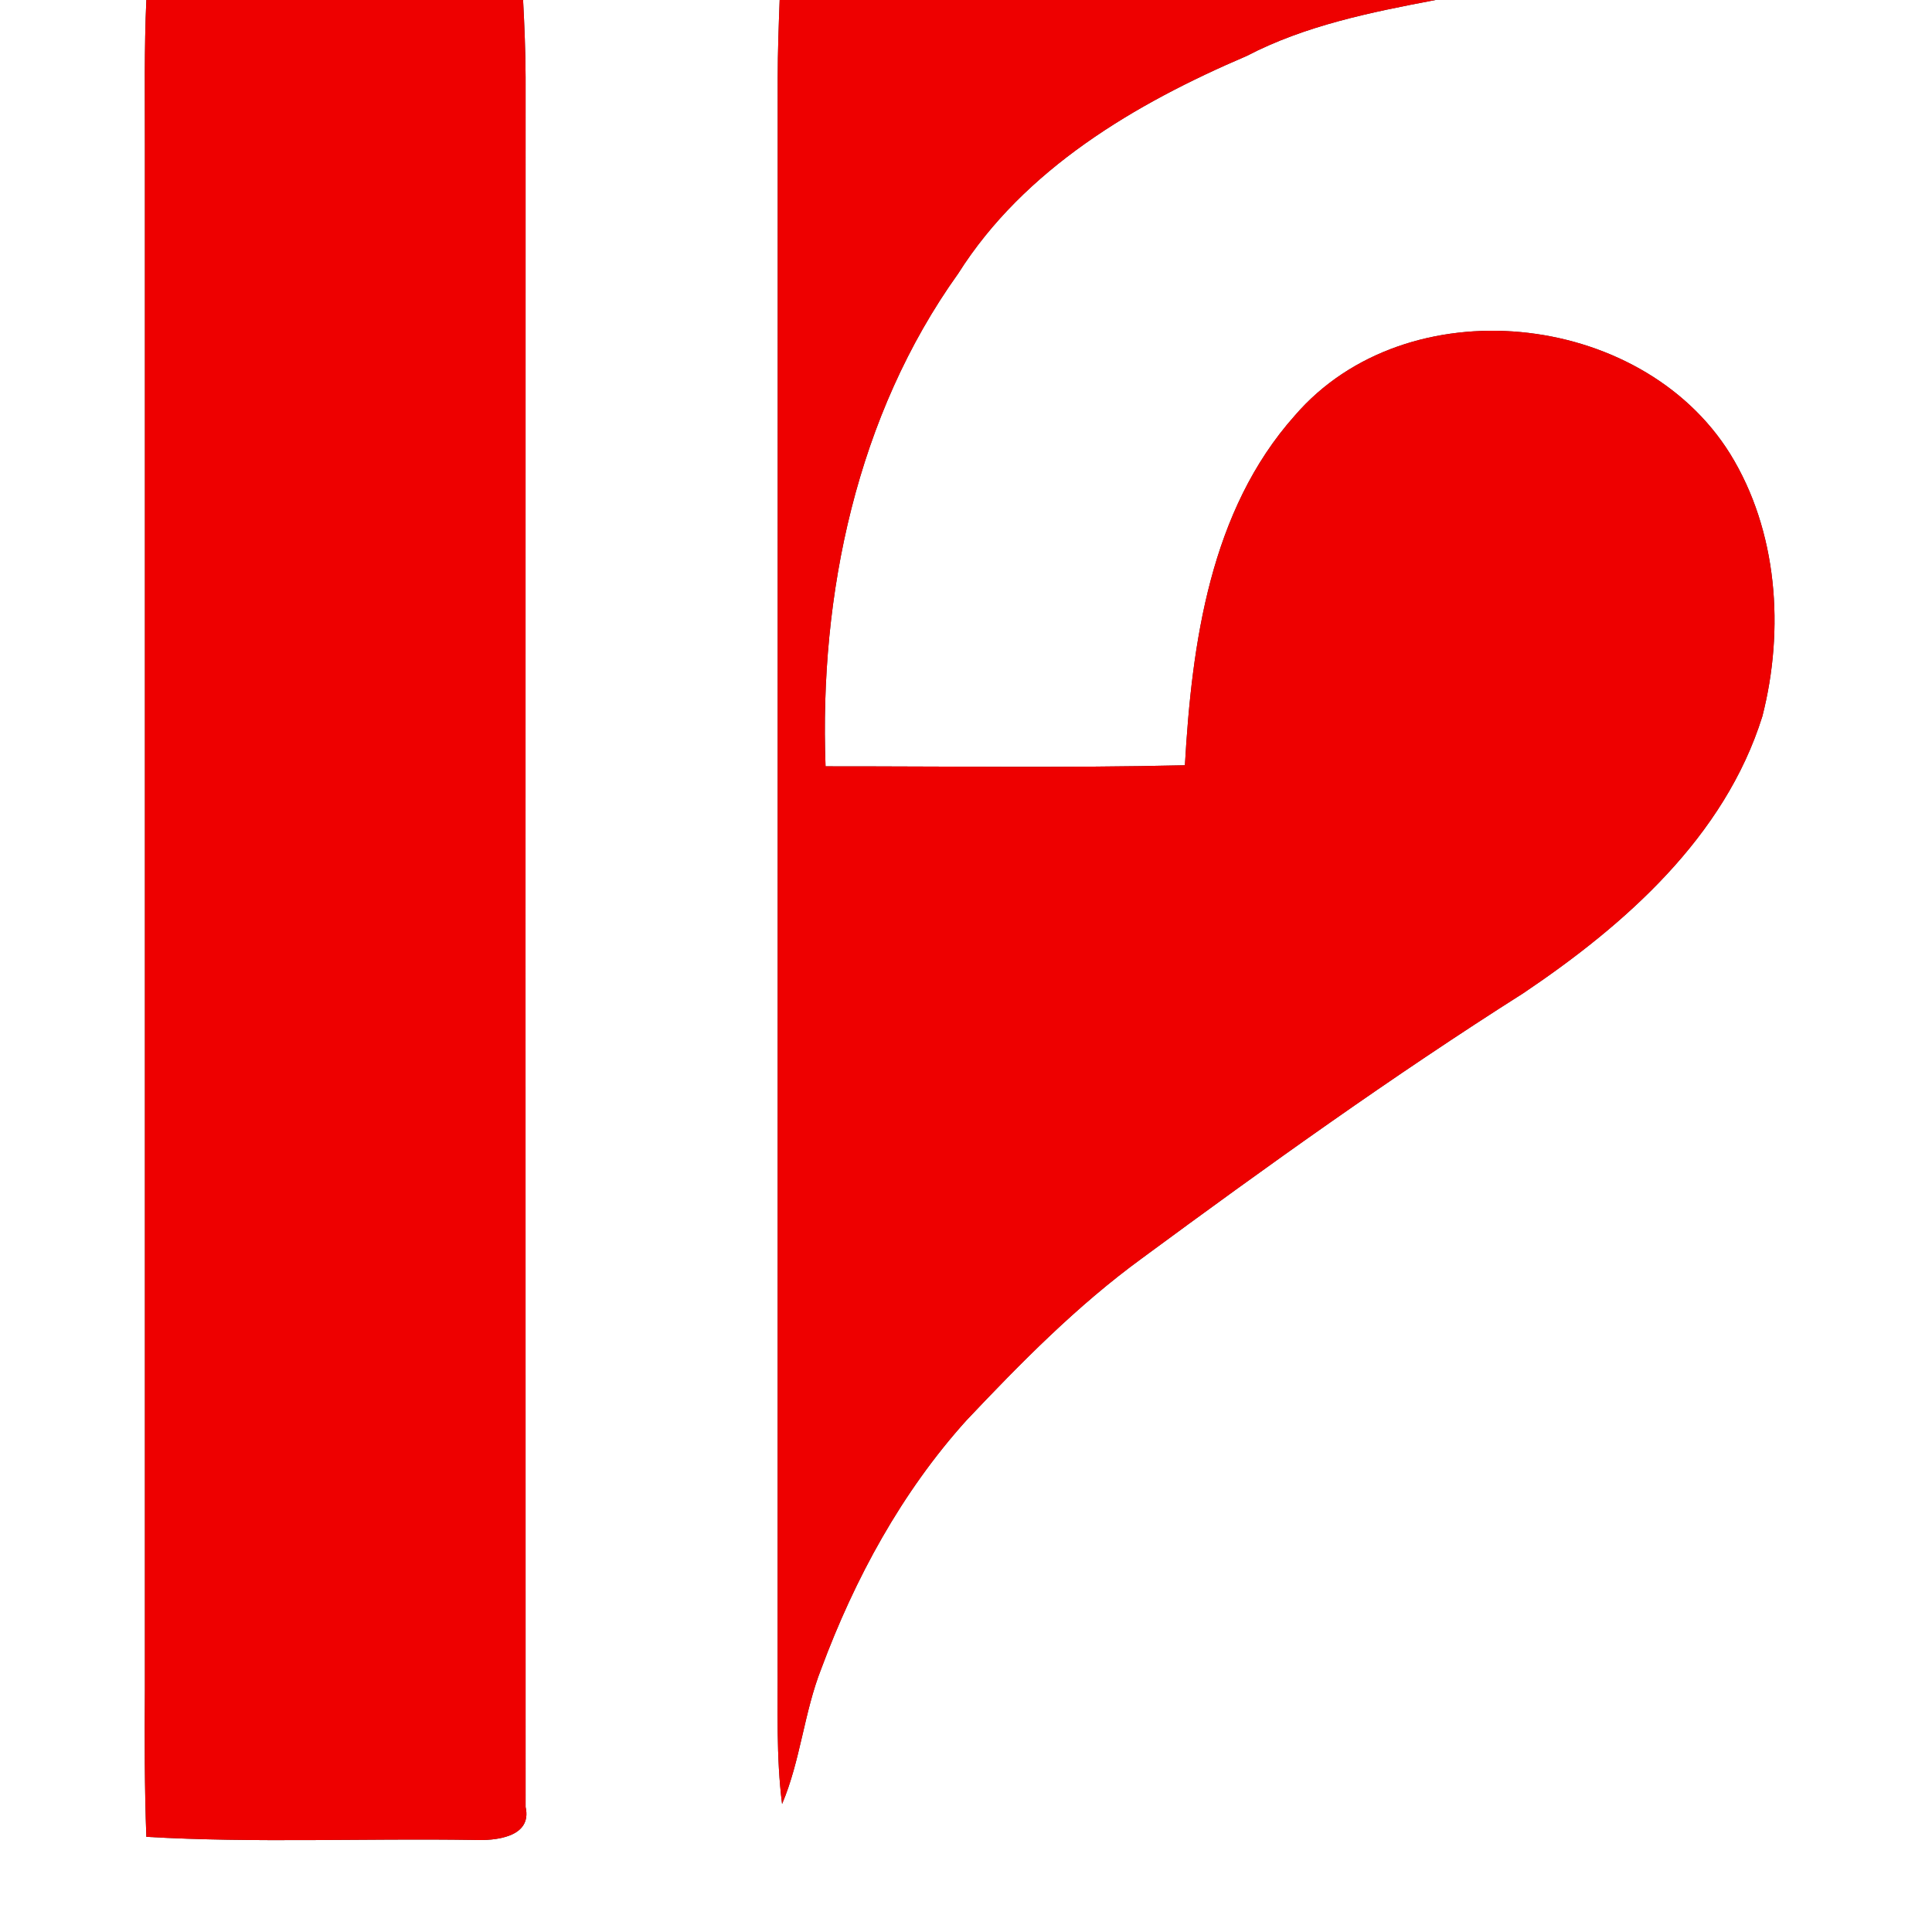 <?xml version="1.0" encoding="UTF-8" ?>
<!DOCTYPE svg PUBLIC "-//W3C//DTD SVG 1.1//EN" "http://www.w3.org/Graphics/SVG/1.1/DTD/svg11.dtd">
<svg width="200pt" height="200pt" viewBox="0 0 200 200" version="1.1" xmlns="http://www.w3.org/2000/svg">
<rect x="0" y="0" width="200" height="200" fill="#333333" stroke="none"/>
<g id="#ffffffff">
<path fill="#ffffff" opacity="1.00" d=" M 0.00 0.00 L 15.15 0.00 C 14.92 5.00 15.01 10.00 15.00 15.00 C 15.00 68.33 15.00 121.67 15.00 175.00 C 14.97 180.05 14.96 185.10 15.15 190.15 C 26.43 190.80 37.75 190.29 49.04 190.47 C 51.25 190.57 55.12 190.21 54.41 187.06 C 54.40 127.38 54.40 67.69 54.41 8.00 C 54.40 5.33 54.29 2.67 54.15 0.00 L 80.71 0.00 C 80.61 2.67 80.51 5.33 80.51 8.00 C 80.51 62.67 80.51 117.33 80.50 172.00 C 80.53 176.92 80.34 181.86 80.96 186.75 C 82.87 182.25 83.23 177.28 85.02 172.74 C 88.49 163.40 93.34 154.47 100.04 147.04 C 105.70 141.05 111.52 135.14 118.20 130.27 C 131.11 120.75 144.15 111.40 157.70 102.81 C 168.22 95.73 178.54 86.64 182.44 74.15 C 184.74 65.16 184.04 54.97 179.09 46.96 C 169.81 32.09 145.60 29.58 134.03 43.03 C 125.27 52.86 123.38 66.57 122.66 79.22 C 110.26 79.51 97.86 79.32 85.46 79.33 C 84.80 61.52 88.69 42.99 99.19 28.32 C 106.03 17.49 117.53 10.72 129.04 5.80 C 135.13 2.63 141.91 1.27 148.60 0.00 L 200.00 0.00 L 200.00 200.00 L 0.00 200.00 L 0.00 0.00 Z" />
</g>
<g id="#ee0000ff">
<path fill="#ee0000" opacity="1.00" d=" M 15.15 0.00 L 54.15 0.00 C 54.29 2.67 54.40 5.33 54.41 8.00 C 54.40 67.69 54.40 127.38 54.41 187.06 C 55.12 190.21 51.25 190.57 49.04 190.47 C 37.75 190.29 26.43 190.80 15.15 190.15 C 14.96 185.10 14.97 180.05 15.00 175.00 C 15.00 121.67 15.00 68.33 15.00 15.00 C 15.01 10.00 14.92 5.00 15.15 0.00 Z" />
<path fill="#ee0000" opacity="1.00" d=" M 80.71 0.00 L 148.60 0.00 C 141.91 1.27 135.13 2.63 129.04 5.80 C 117.53 10.72 106.03 17.49 99.19 28.32 C 88.69 42.99 84.80 61.52 85.46 79.33 C 97.86 79.32 110.26 79.51 122.66 79.22 C 123.38 66.57 125.27 52.86 134.03 43.03 C 145.60 29.58 169.81 32.09 179.09 46.96 C 184.04 54.97 184.74 65.16 182.44 74.15 C 178.54 86.64 168.22 95.73 157.70 102.81 C 144.15 111.40 131.11 120.75 118.20 130.27 C 111.52 135.14 105.70 141.05 100.04 147.04 C 93.34 154.47 88.49 163.40 85.02 172.74 C 83.23 177.28 82.87 182.25 80.96 186.75 C 80.34 181.86 80.53 176.92 80.50 172.00 C 80.51 117.33 80.51 62.67 80.51 8.00 C 80.51 5.33 80.61 2.67 80.71 0.00 Z" />
</g>
</svg>
